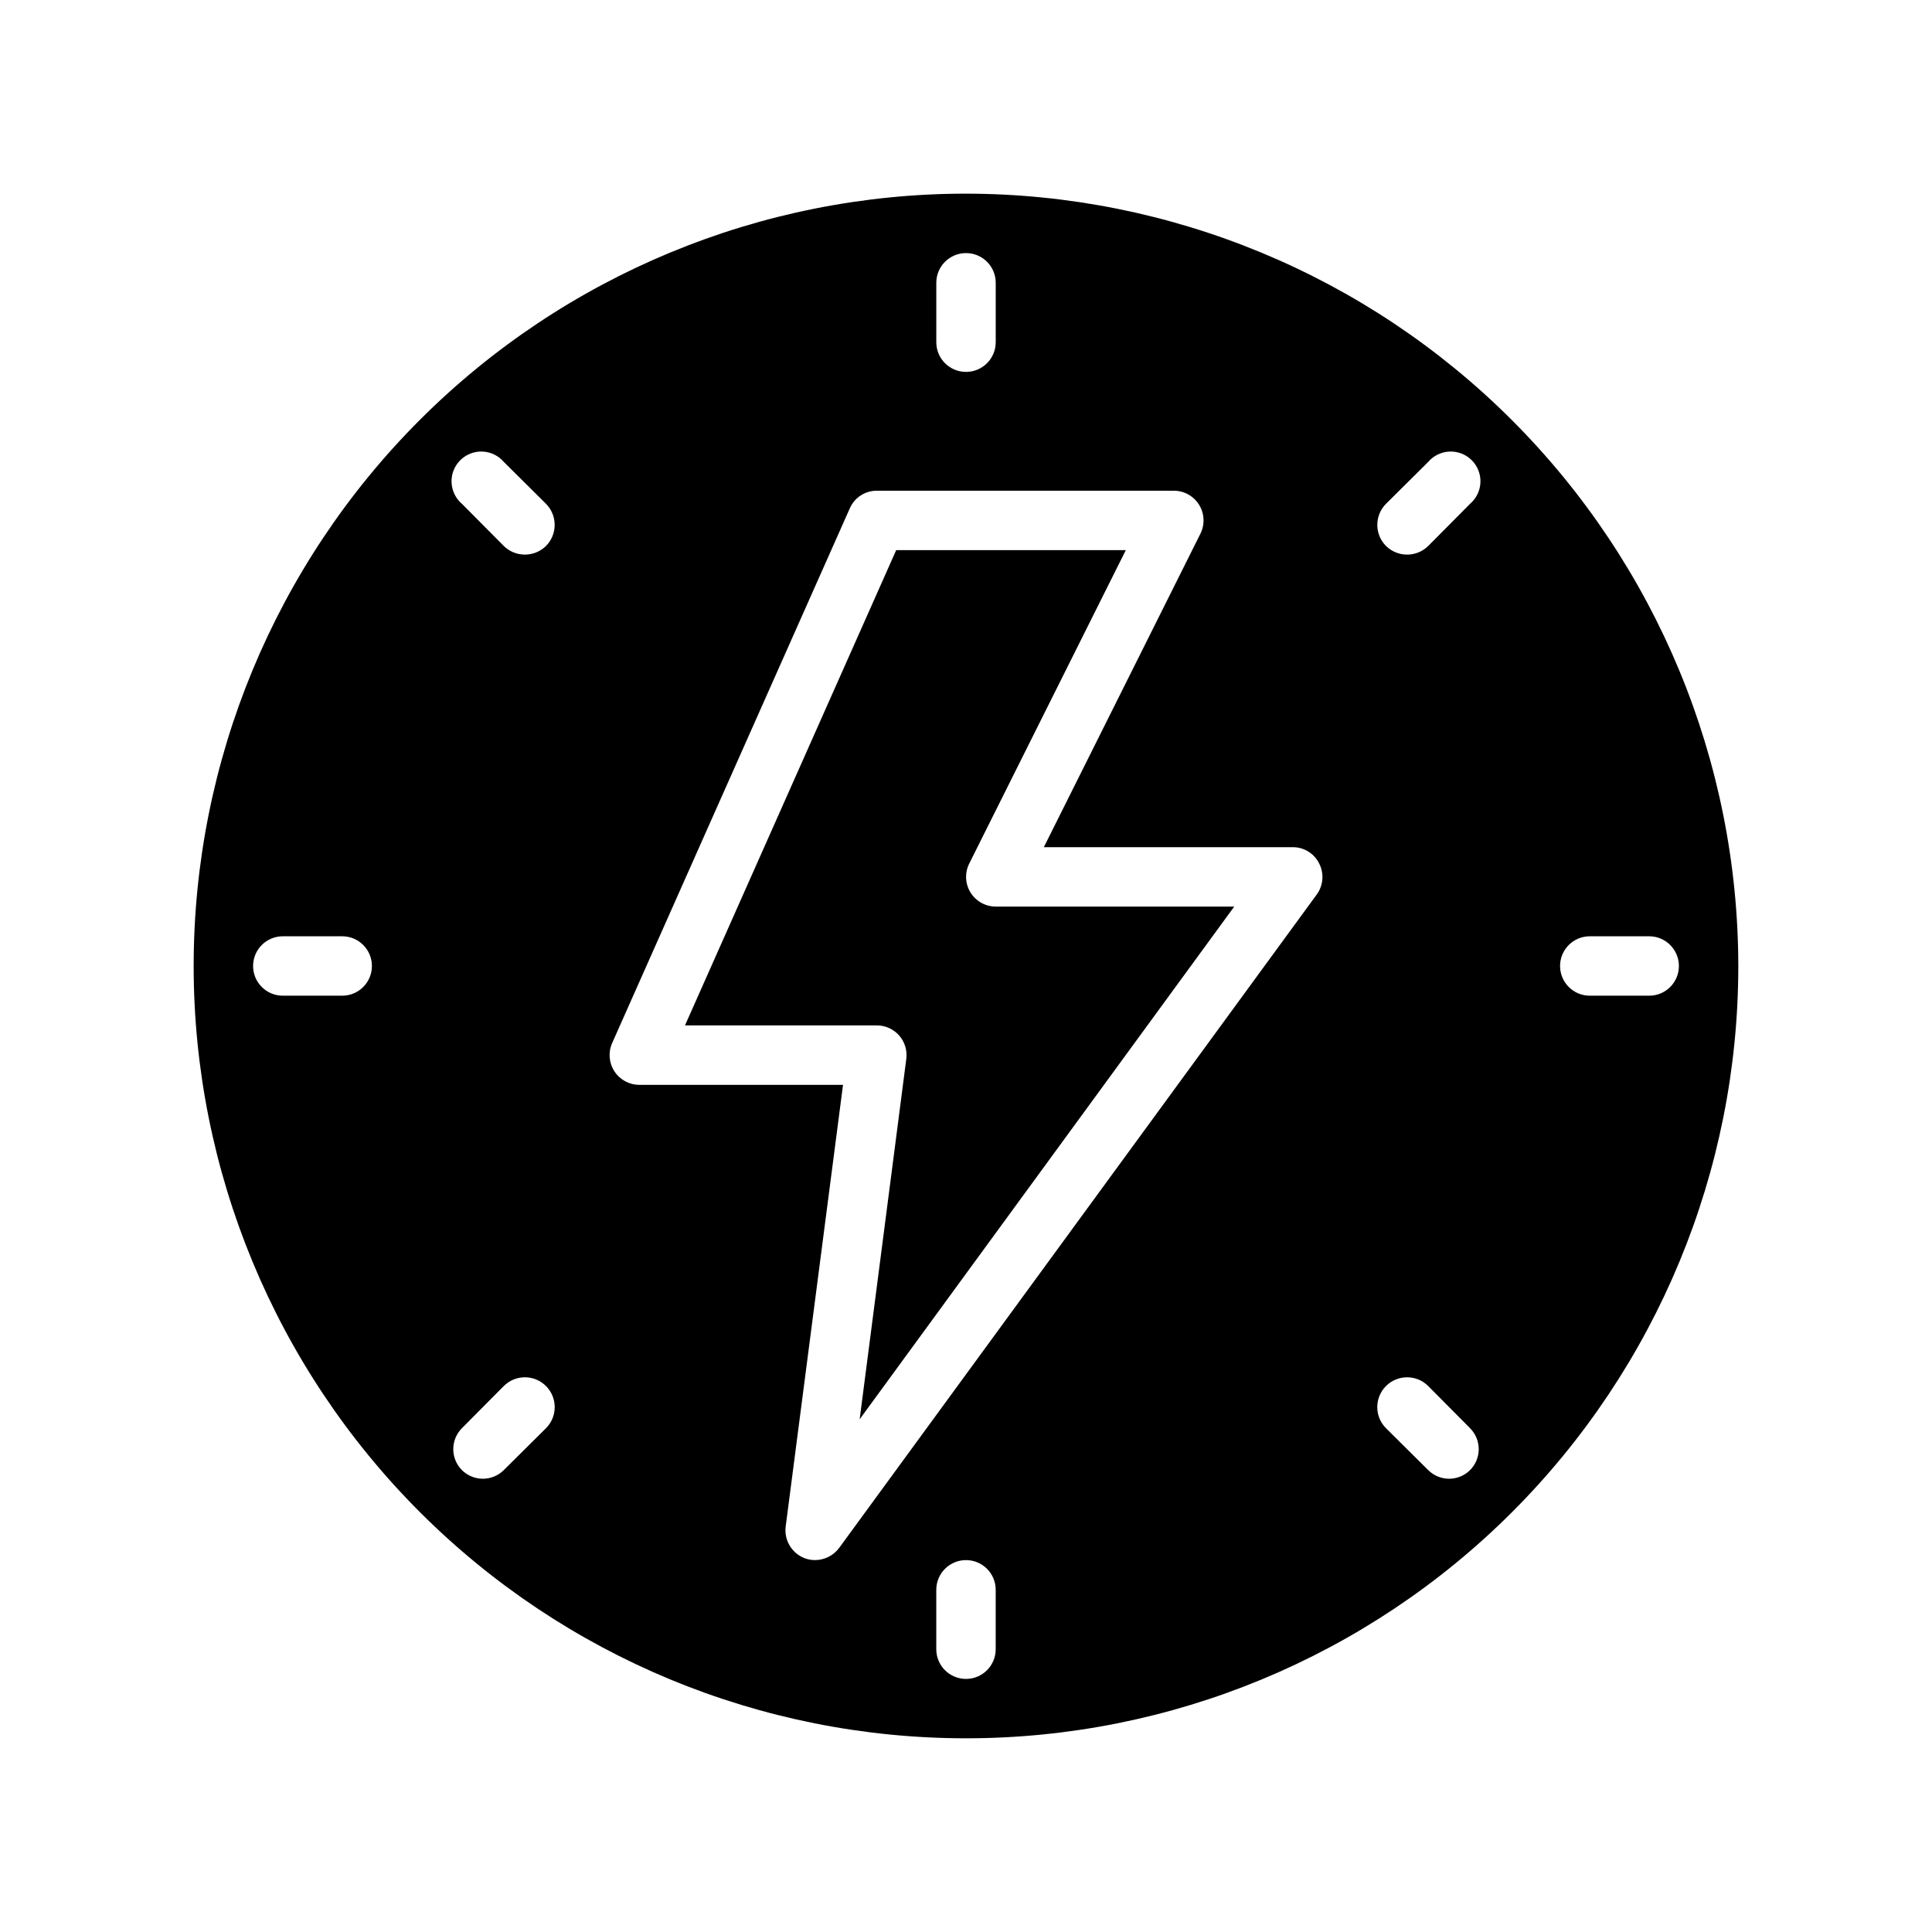 <?xml version="1.0" encoding="UTF-8"?>
<!-- The Best Svg Icon site in the world: iconSvg.co, Visit us! https://iconsvg.co -->
<svg fill="#000000" width="800px" height="800px" version="1.1" viewBox="144 144 512 512" xmlns="http://www.w3.org/2000/svg">
 <g>
  <path d="m381.5 289.79h60.852l-41.488 83.051c-1.227 2.438-1.105 5.336 0.32 7.66 1.43 2.324 3.957 3.746 6.688 3.754h63.211l-99.266 135.87 12.359-95.488c0.293-2.242-0.391-4.508-1.883-6.211-1.492-1.703-3.644-2.68-5.91-2.684h-50.855z"/>
  <path d="m400 195.32c-54.285 0-106.34 21.566-144.73 59.949-38.383 38.383-59.949 90.441-59.949 144.73 0 54.281 21.566 106.34 59.949 144.72 38.383 38.387 90.441 59.949 144.73 59.949 54.281 0 106.34-21.562 144.72-59.949 38.387-38.383 59.949-90.441 59.949-144.72-0.055-54.27-21.633-106.3-60.004-144.67-38.375-38.375-90.402-59.953-144.67-60.008zm-165.31 212.55h-15.746c-4.348 0-7.871-3.523-7.871-7.871s3.523-7.875 7.871-7.875h15.746c4.348 0 7.871 3.527 7.871 7.875s-3.523 7.871-7.871 7.871zm157.44-188.93c0-4.348 3.527-7.871 7.875-7.871s7.871 3.523 7.871 7.871v15.746c0 4.348-3.523 7.871-7.871 7.871s-7.875-3.523-7.875-7.871zm-103.44 303.55-11.18 11.098h0.004c-3.074 3.055-8.031 3.055-11.102 0-3.051-3.07-3.051-8.027 0-11.098l11.098-11.18h0.004c3.086-3.086 8.09-3.086 11.176 0 3.086 3.086 3.086 8.094 0 11.18zm0-233.8c-3.106 3.047-8.074 3.047-11.176 0l-11.098-11.18-0.004 0.004c-1.664-1.43-2.66-3.484-2.746-5.676-0.086-2.191 0.75-4.32 2.301-5.871 1.551-1.551 3.68-2.387 5.871-2.301 2.191 0.086 4.246 1.082 5.676 2.746l11.18 11.098-0.004 0.004c3.07 3.094 3.07 8.082 0 11.176zm119.18 292.37c0 4.348-3.523 7.871-7.871 7.871s-7.875-3.523-7.875-7.871v-15.742c0-4.348 3.527-7.875 7.875-7.875s7.871 3.527 7.871 7.875zm85.098-200.03-126.58 173.18c-1.5 2.019-3.863 3.219-6.379 3.227-0.996 0.008-1.984-0.176-2.91-0.551-3.328-1.355-5.332-4.777-4.883-8.344l15.195-117.05h-54.004c-2.668-0.008-5.152-1.363-6.598-3.606-1.445-2.242-1.66-5.062-0.566-7.496l62.977-141.7c1.246-2.84 4.062-4.664 7.164-4.644h78.719c2.731 0.008 5.258 1.43 6.688 3.754 1.426 2.324 1.547 5.223 0.32 7.66l-41.484 83.051h65.965c2.973-0.016 5.691 1.664 7.008 4.328 1.344 2.633 1.098 5.793-0.629 8.188zm40.621 152.56h-0.004c-3.07 3.055-8.027 3.055-11.098 0l-11.18-11.098c-3.086-3.086-3.086-8.094 0-11.18 3.086-3.086 8.094-3.086 11.18 0l11.098 11.18c3.055 3.07 3.055 8.027 0 11.098zm0-256.08-11.098 11.18h-0.004c-3.106 3.047-8.074 3.047-11.18 0-3.07-3.094-3.07-8.082 0-11.176l11.18-11.098v-0.004c1.426-1.664 3.484-2.66 5.676-2.746 2.191-0.086 4.316 0.75 5.867 2.301 1.551 1.551 2.387 3.68 2.301 5.871-0.086 2.191-1.078 4.246-2.746 5.676zm47.465 130.36h-15.742c-4.348 0-7.875-3.523-7.875-7.871s3.527-7.875 7.875-7.875h15.742c4.348 0 7.871 3.527 7.871 7.875s-3.523 7.871-7.871 7.871z"/>
 </g>
</svg>